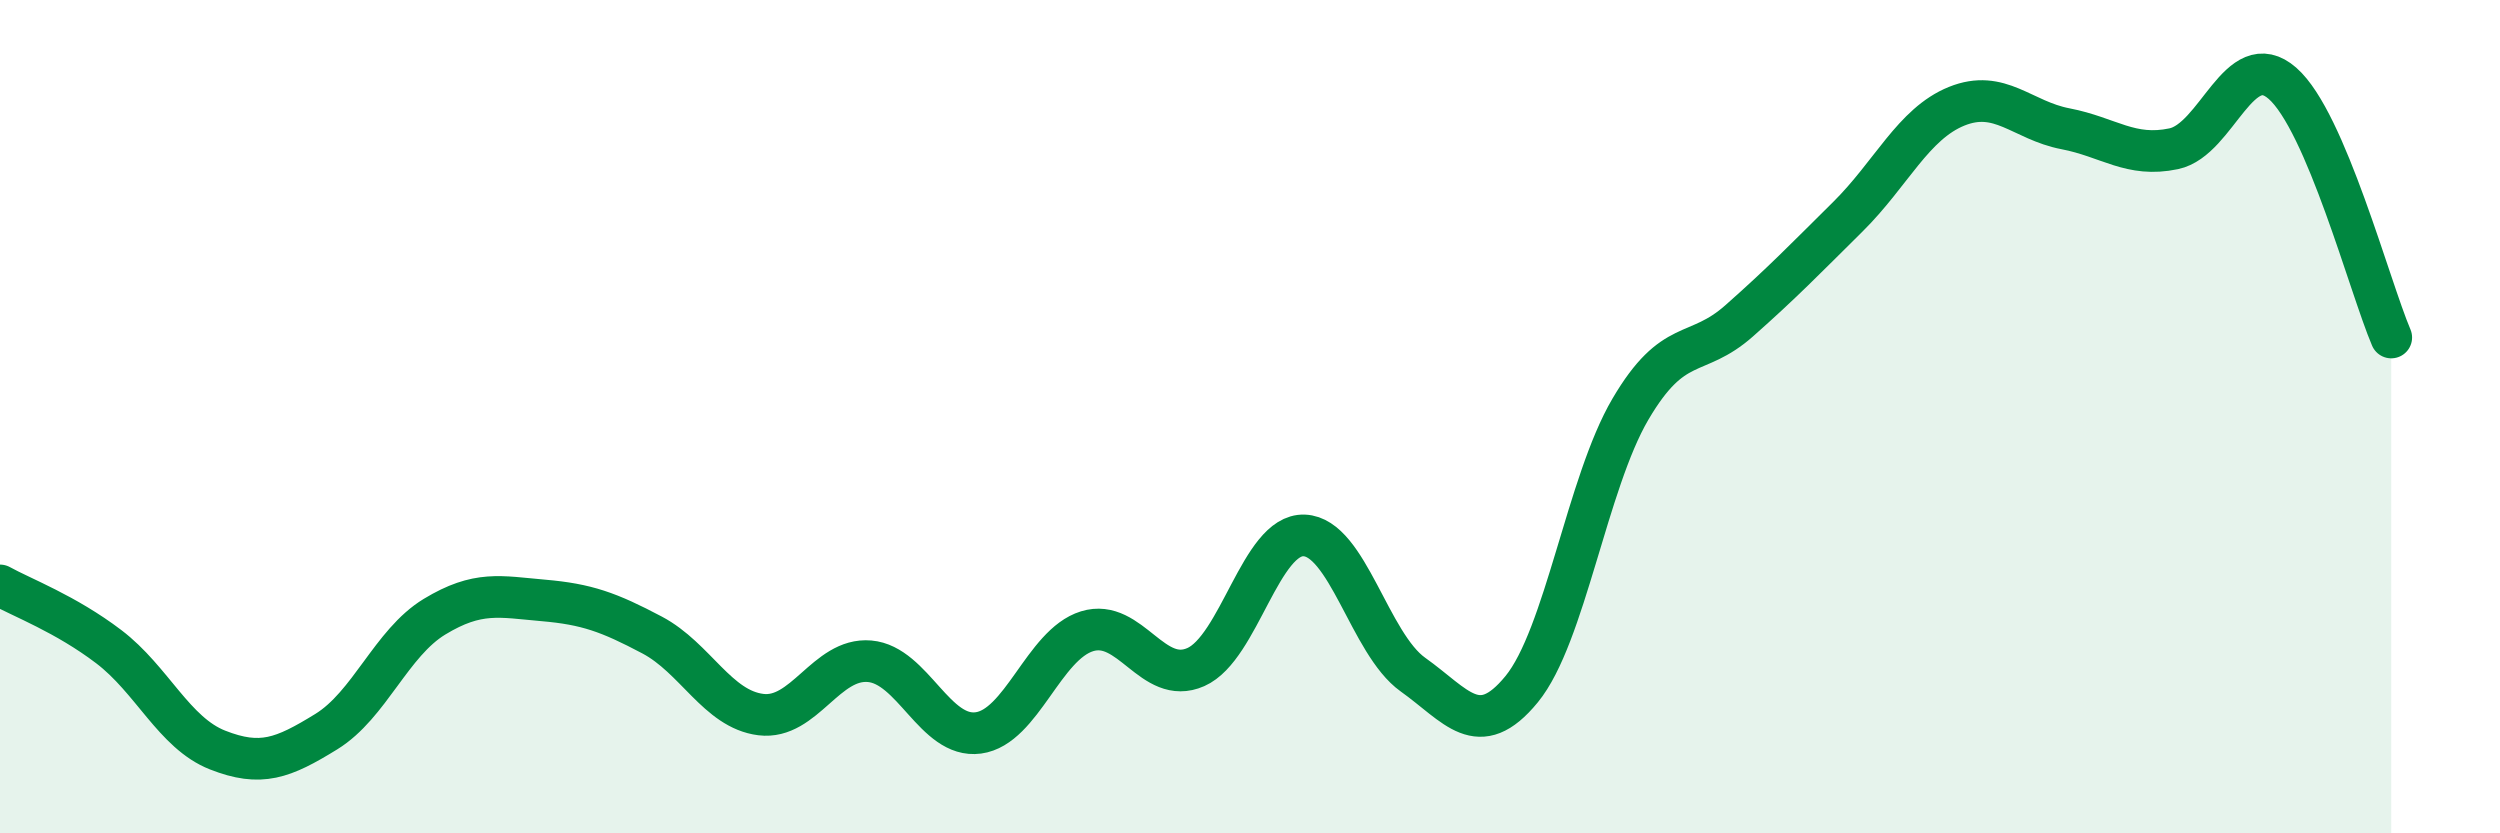
    <svg width="60" height="20" viewBox="0 0 60 20" xmlns="http://www.w3.org/2000/svg">
      <path
        d="M 0,14.05 C 0.52,14.34 1.57,14.73 2.61,15.52 C 3.65,16.31 4.18,17.59 5.22,18 C 6.26,18.41 6.79,18.2 7.83,17.56 C 8.87,16.92 9.39,15.43 10.43,14.8 C 11.47,14.17 12,14.32 13.04,14.41 C 14.08,14.5 14.61,14.69 15.65,15.24 C 16.69,15.79 17.22,17.02 18.26,17.15 C 19.3,17.28 19.83,15.78 20.87,15.87 C 21.91,15.96 22.44,17.73 23.48,17.59 C 24.52,17.45 25.05,15.47 26.09,15.15 C 27.13,14.83 27.66,16.47 28.7,16.01 C 29.74,15.55 30.26,12.81 31.3,12.85 C 32.34,12.89 32.87,15.45 33.91,16.19 C 34.95,16.93 35.48,17.81 36.52,16.54 C 37.56,15.27 38.09,11.59 39.13,9.82 C 40.17,8.05 40.7,8.62 41.74,7.7 C 42.78,6.78 43.31,6.23 44.35,5.2 C 45.39,4.17 45.92,2.97 46.96,2.55 C 48,2.13 48.53,2.89 49.57,3.09 C 50.61,3.29 51.13,3.79 52.17,3.57 C 53.21,3.35 53.74,1.09 54.78,2 C 55.82,2.91 56.87,6.88 57.39,8.1L57.39 20L0 20Z"
        fill="#008740"
        opacity="0.1"
        stroke-linecap="round"
        stroke-linejoin="round"
      />
      <path
        d="M 0,14.05 C 0.52,14.34 1.57,14.73 2.61,15.52 C 3.65,16.31 4.18,17.59 5.22,18 C 6.26,18.41 6.79,18.2 7.83,17.56 C 8.87,16.92 9.39,15.43 10.43,14.8 C 11.47,14.17 12,14.32 13.04,14.41 C 14.08,14.5 14.61,14.69 15.65,15.24 C 16.69,15.79 17.22,17.02 18.26,17.15 C 19.3,17.28 19.83,15.78 20.87,15.87 C 21.91,15.96 22.44,17.73 23.48,17.59 C 24.52,17.45 25.05,15.47 26.09,15.15 C 27.13,14.83 27.66,16.47 28.7,16.01 C 29.74,15.55 30.26,12.81 31.3,12.85 C 32.34,12.89 32.87,15.45 33.91,16.19 C 34.95,16.93 35.48,17.81 36.52,16.54 C 37.56,15.27 38.09,11.59 39.13,9.82 C 40.17,8.05 40.7,8.62 41.74,7.7 C 42.78,6.78 43.31,6.23 44.35,5.2 C 45.39,4.17 45.92,2.97 46.96,2.55 C 48,2.13 48.53,2.89 49.57,3.09 C 50.61,3.29 51.13,3.79 52.17,3.57 C 53.21,3.35 53.74,1.09 54.78,2 C 55.82,2.91 56.87,6.88 57.39,8.1"
        stroke="#008740"
        stroke-width="1"
        fill="none"
        stroke-linecap="round"
        stroke-linejoin="round"
      />
    </svg>
  